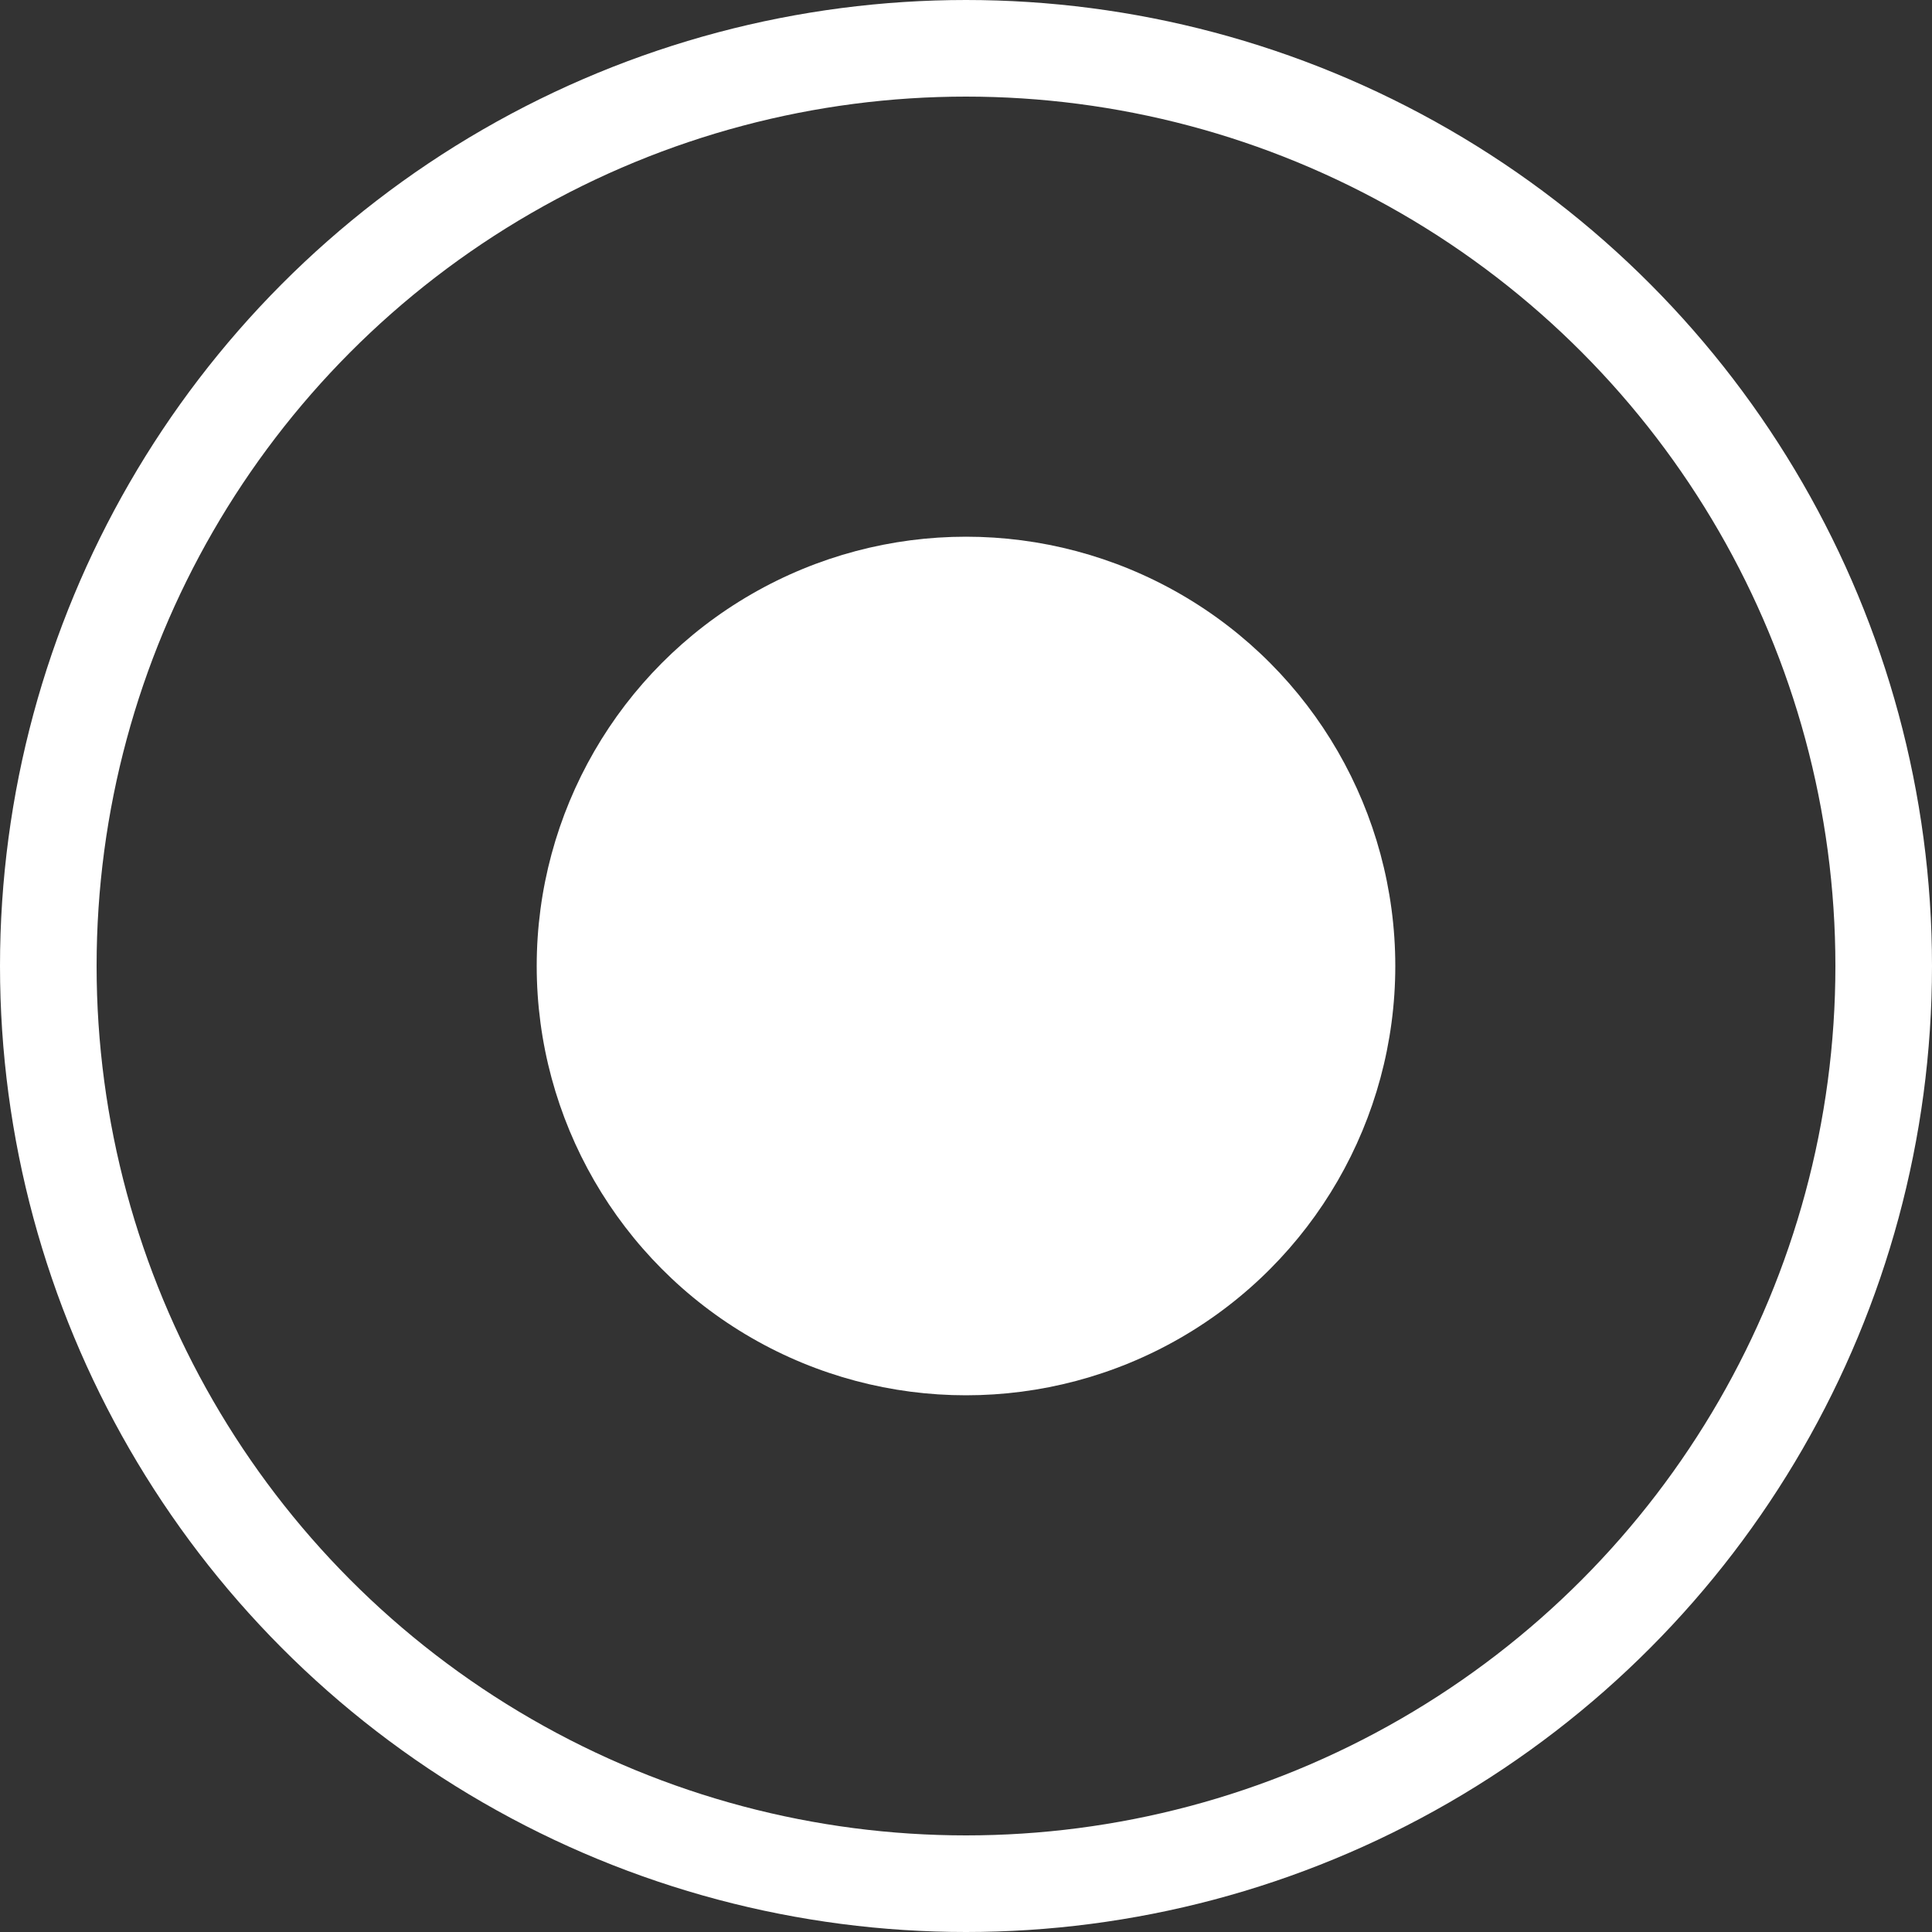 <?xml version="1.0" encoding="UTF-8"?> <svg xmlns="http://www.w3.org/2000/svg" width="20" height="20" viewBox="0 0 20 20" fill="none"><rect x="0" y="0" width="20" height="20" fill="#333333" stroke="none"/> <circle cx="10" cy="10" r="4.444" fill="white"></circle> <circle cx="10" cy="10" r="9.5" stroke="white"></circle> </svg> 